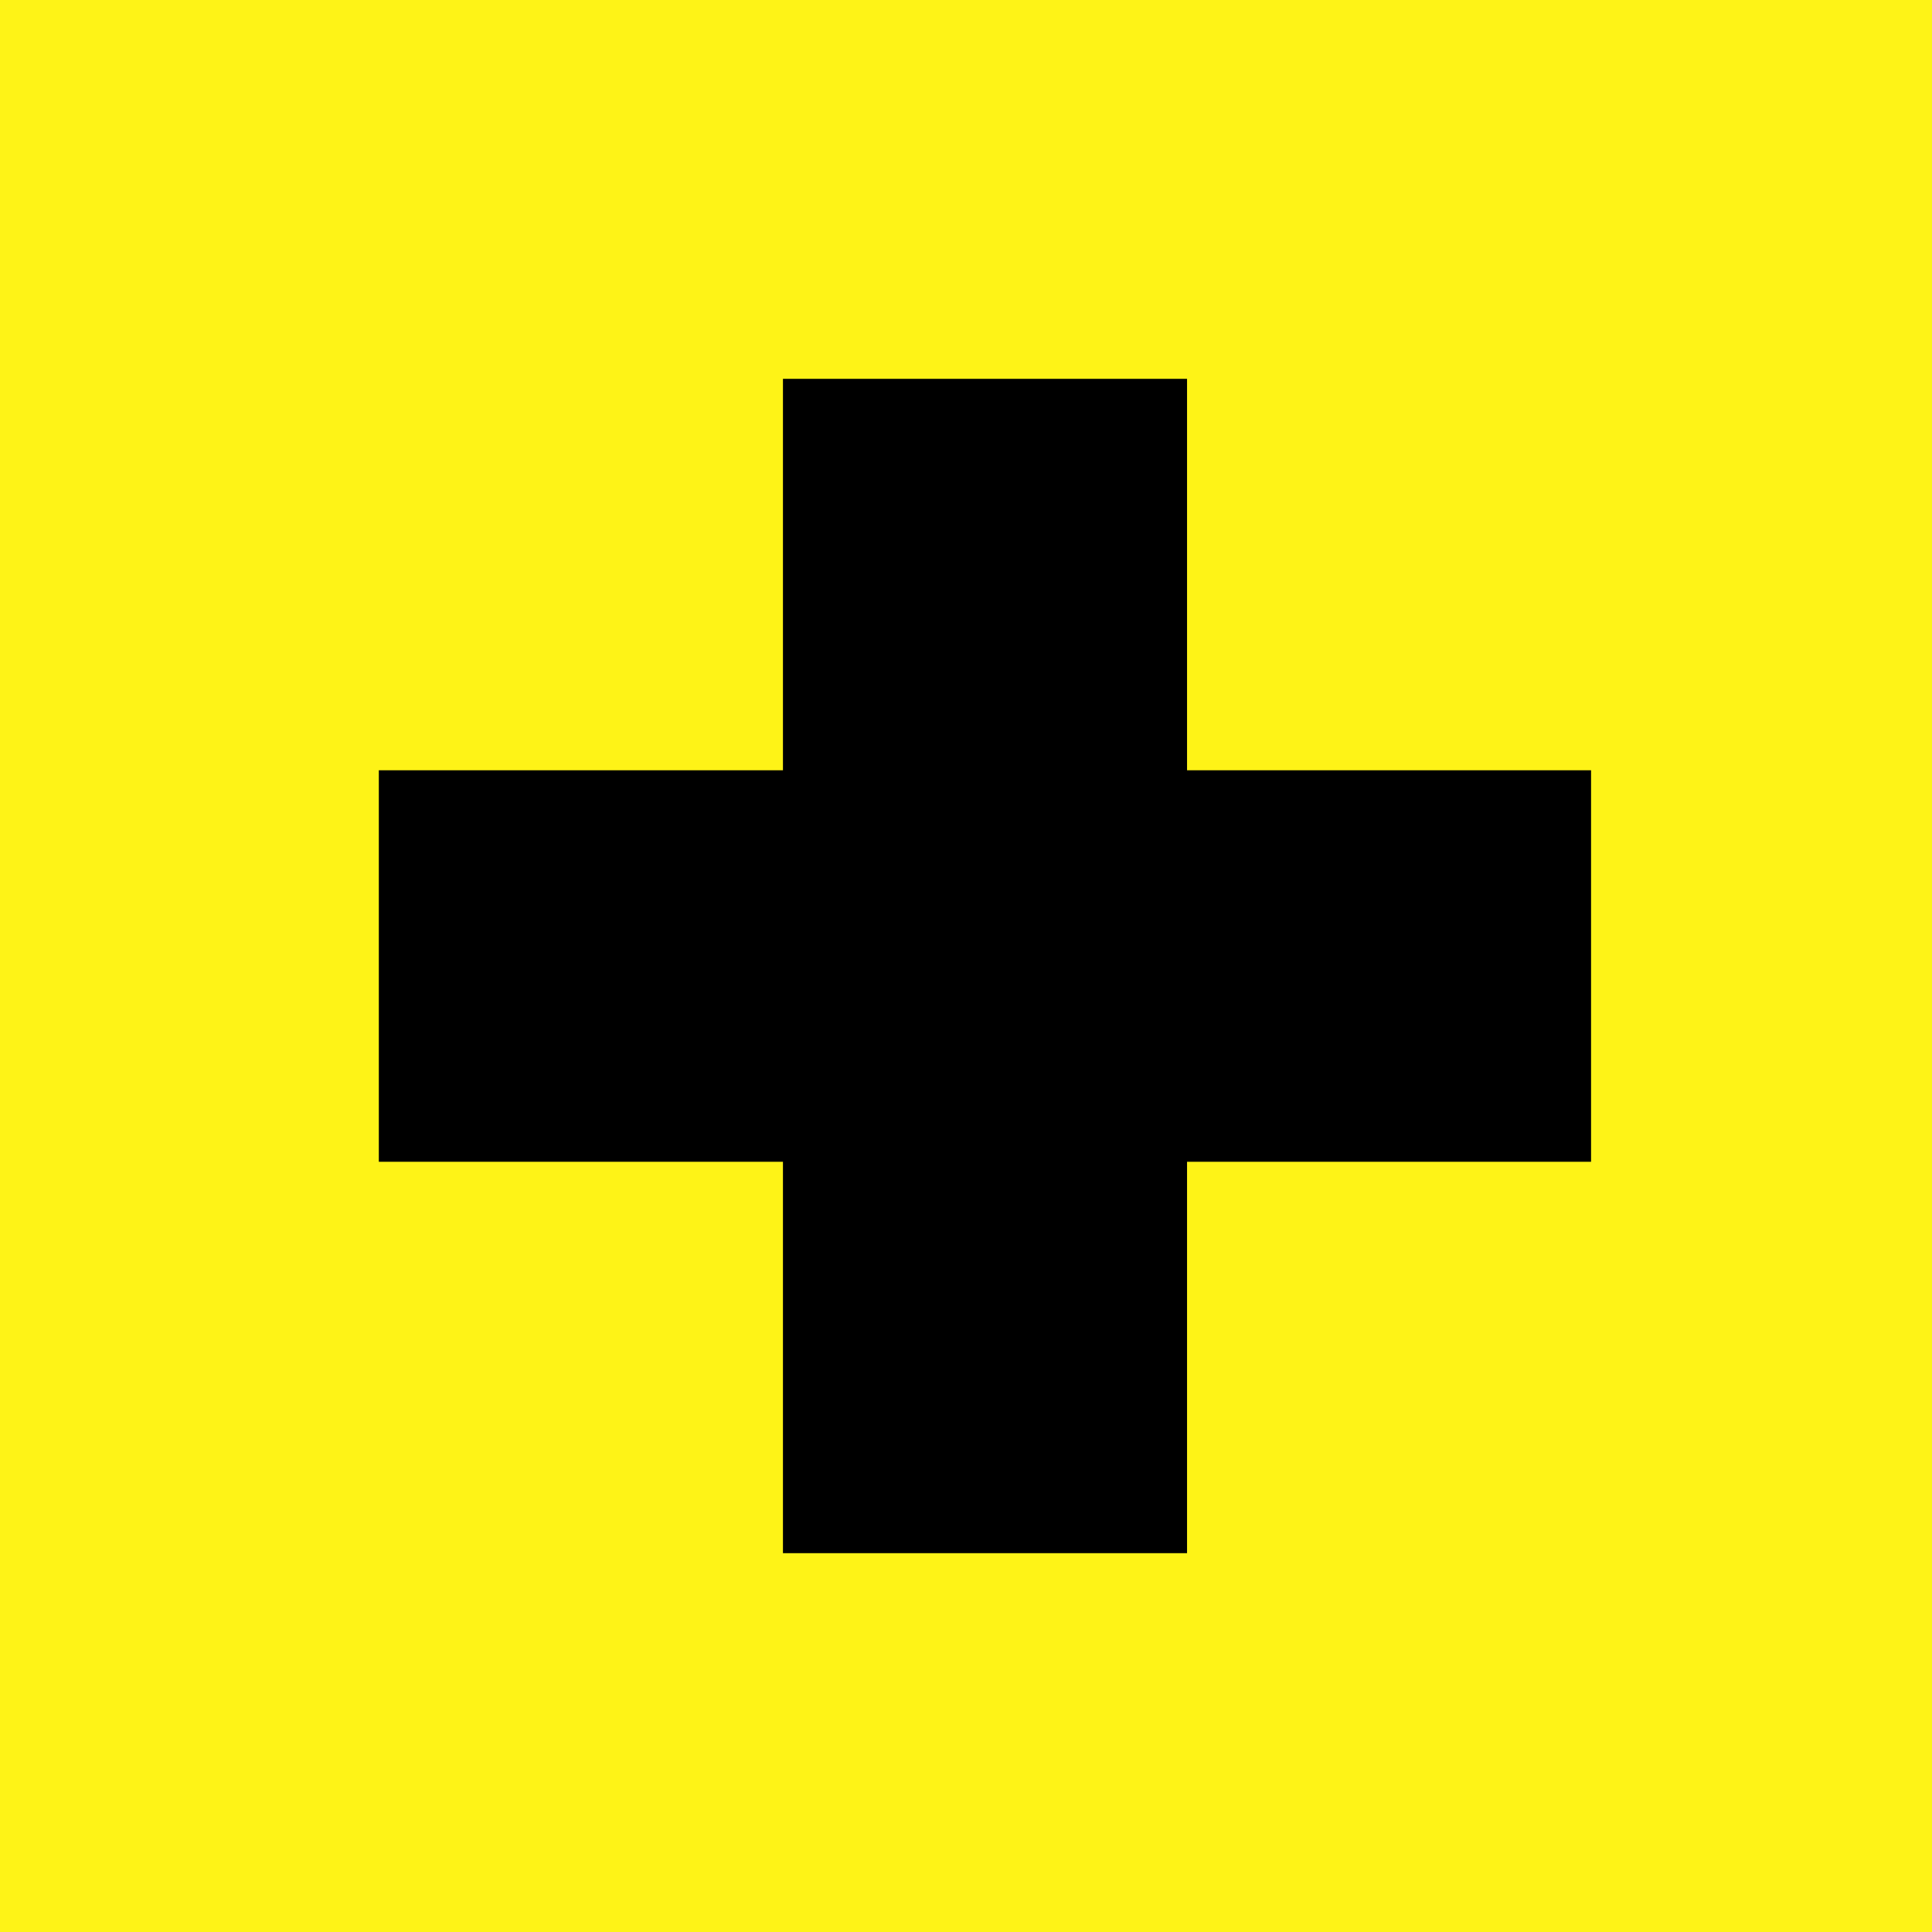 <svg xmlns="http://www.w3.org/2000/svg" width="51" height="51" viewBox="0 0 51 51" fill="none"><rect width="51" height="51" fill="#FEF317"></rect><g clip-path="url(#clip0_238_160)"><path d="M31.335 10H20.668V20.334H10V30.668H20.668V41H31.335V30.668H42V20.334H31.335V10Z" fill="black"></path></g><defs><clipPath id="clip0_238_160"><rect width="32" height="31" fill="white" transform="translate(10 10)"></rect></clipPath></defs></svg>
